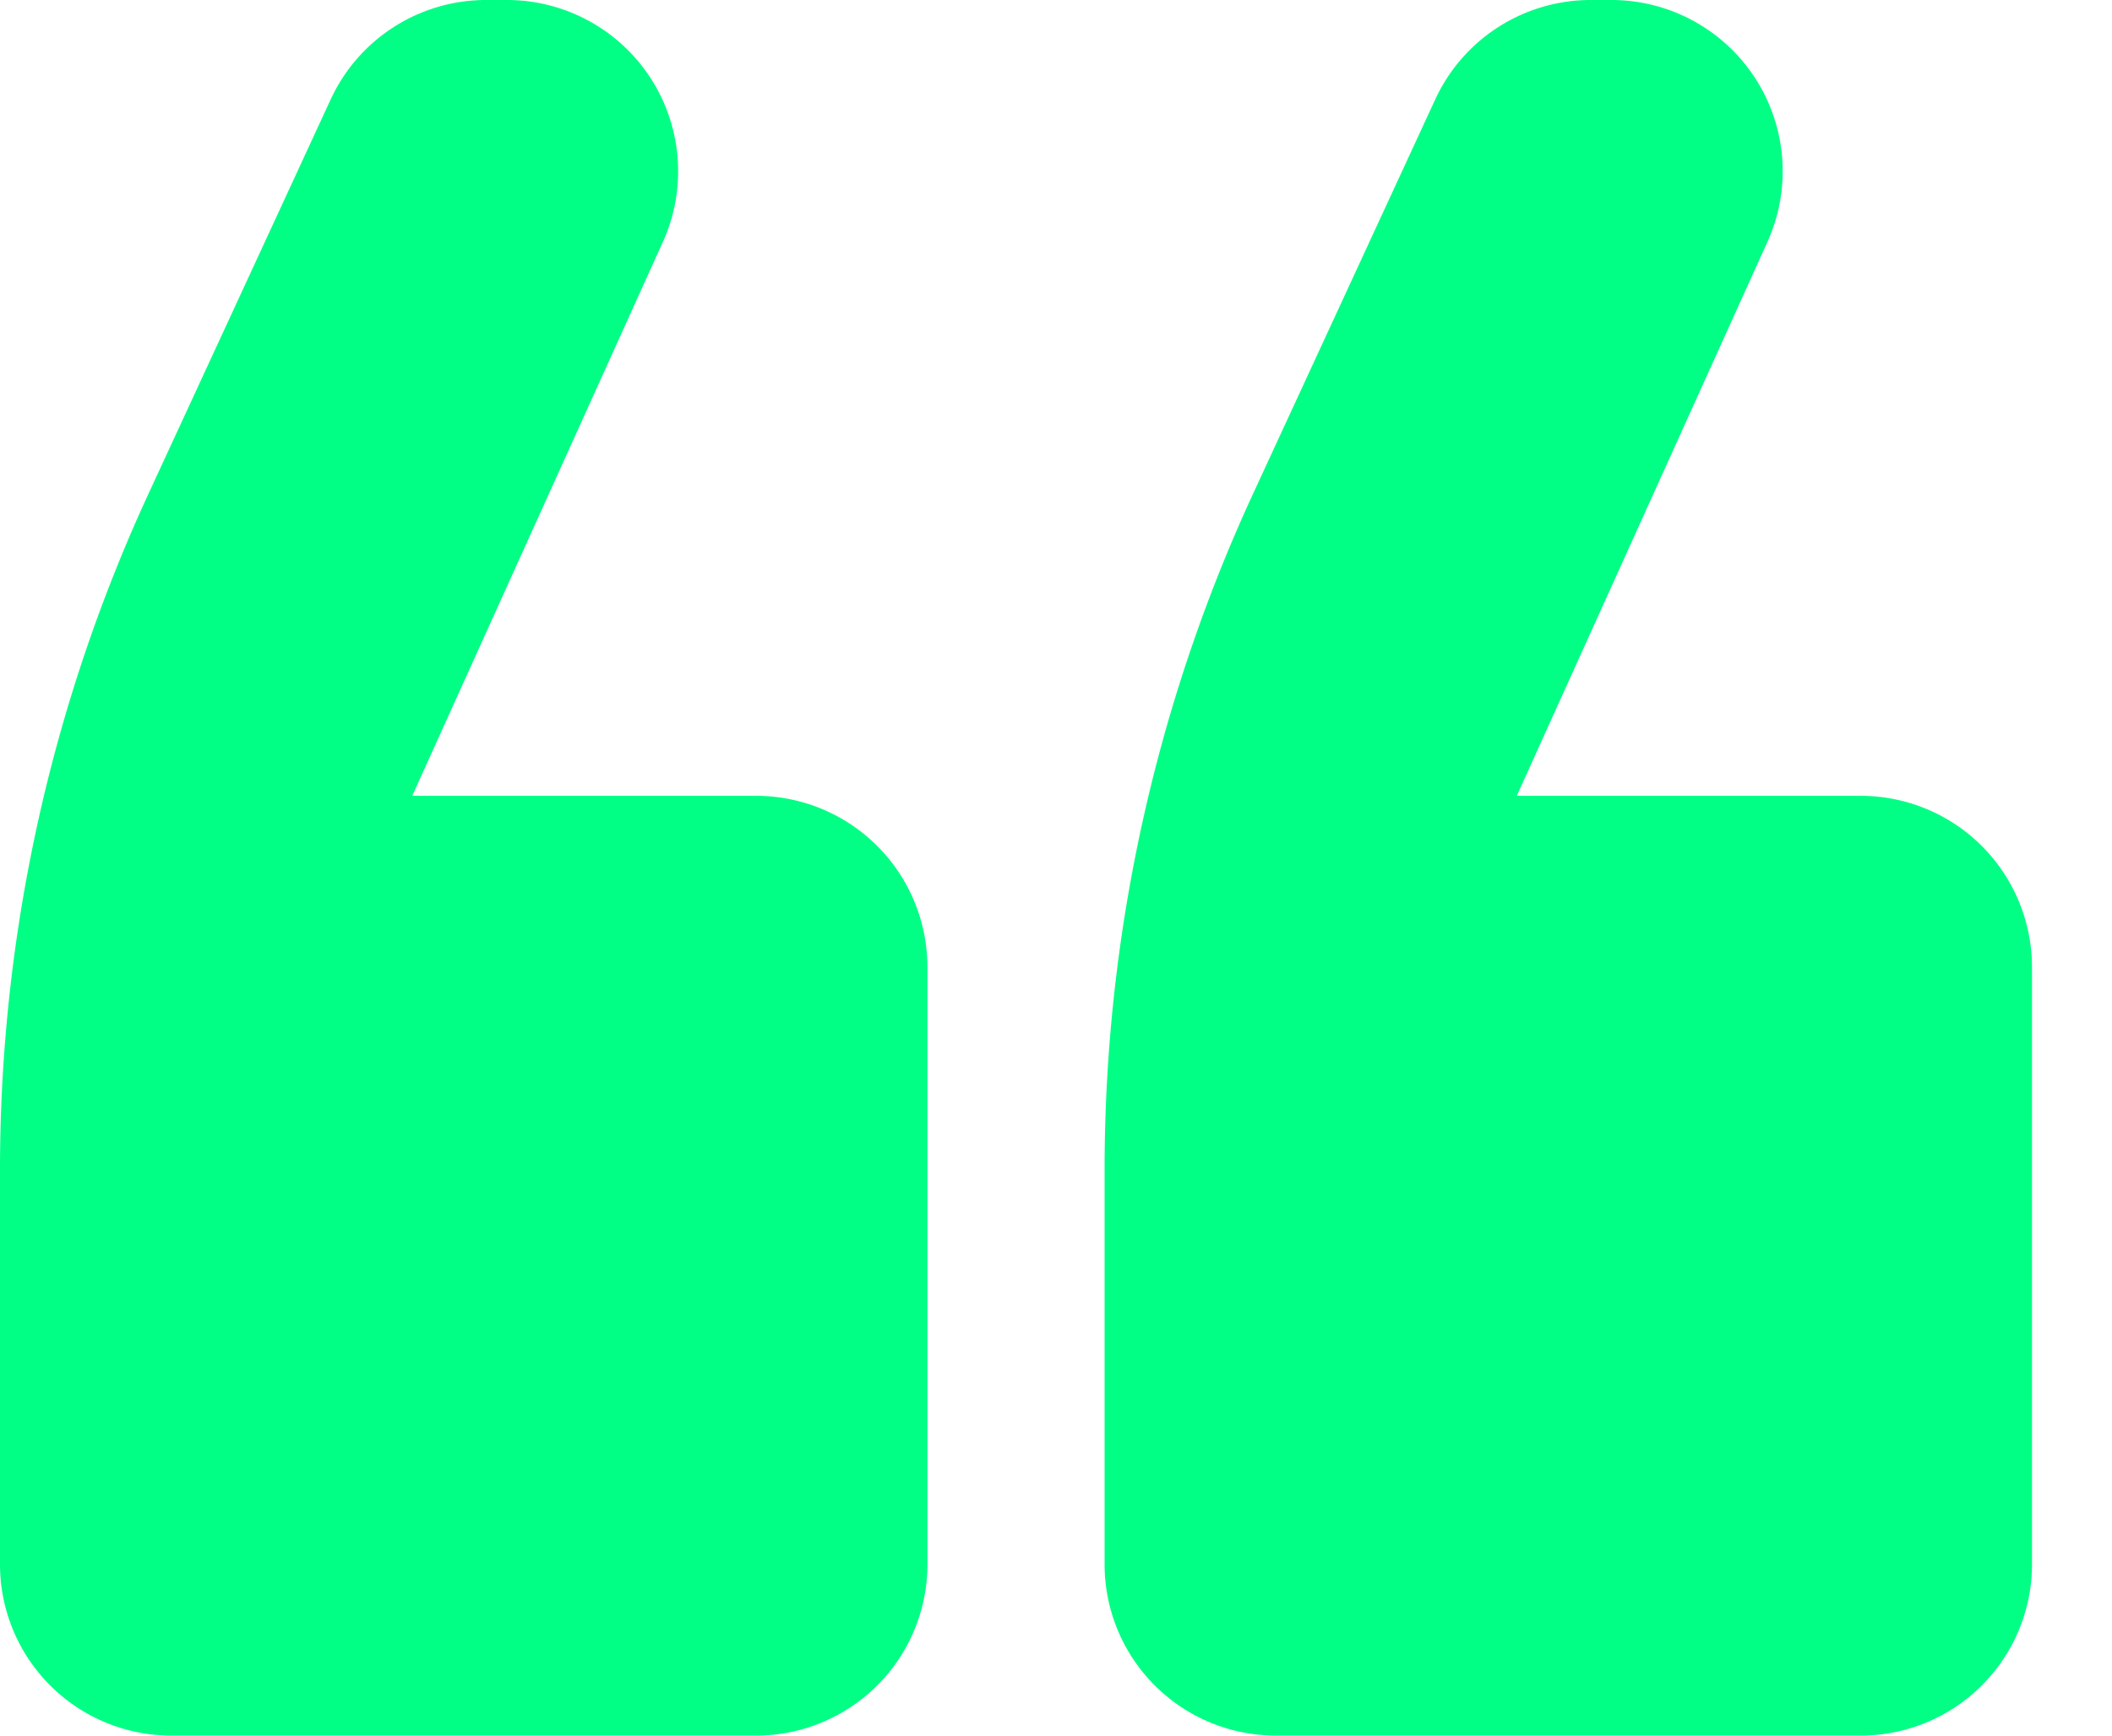 <svg xmlns="http://www.w3.org/2000/svg" xmlns:xlink="http://www.w3.org/1999/xlink" width="85.102" height="69.937" viewBox="0 0 85.102 69.937"><defs><clipPath id="a"><rect width="85.102" height="69.937" fill="#00ff84"/></clipPath></defs><g transform="translate(0 0)" clip-path="url(#a)"><path d="M97.009,38.97V63.036a6.9,6.9,0,0,1-6.9,6.9H66.54a6.9,6.9,0,0,1-6.9-6.9V47.127a64.957,64.957,0,0,1,5.989-27.244L72.963,4.007A6.9,6.9,0,0,1,79.228,0h.833a6.9,6.9,0,0,1,6.287,9.747l-10.1,22.322H90.108a6.9,6.9,0,0,1,6.9,6.9" transform="translate(-15.131 0)" fill="#00ff84"/><path d="M37.37,38.97V63.036a6.9,6.9,0,0,1-6.9,6.9H6.9a6.9,6.9,0,0,1-6.9-6.9V47.127A64.957,64.957,0,0,1,5.989,19.884L13.324,4.007A6.9,6.9,0,0,1,19.589,0h.833A6.9,6.9,0,0,1,26.71,9.747l-10.1,22.322H30.469a6.9,6.9,0,0,1,6.9,6.9" transform="translate(0 0)" fill="#00ff84"/></g></svg>